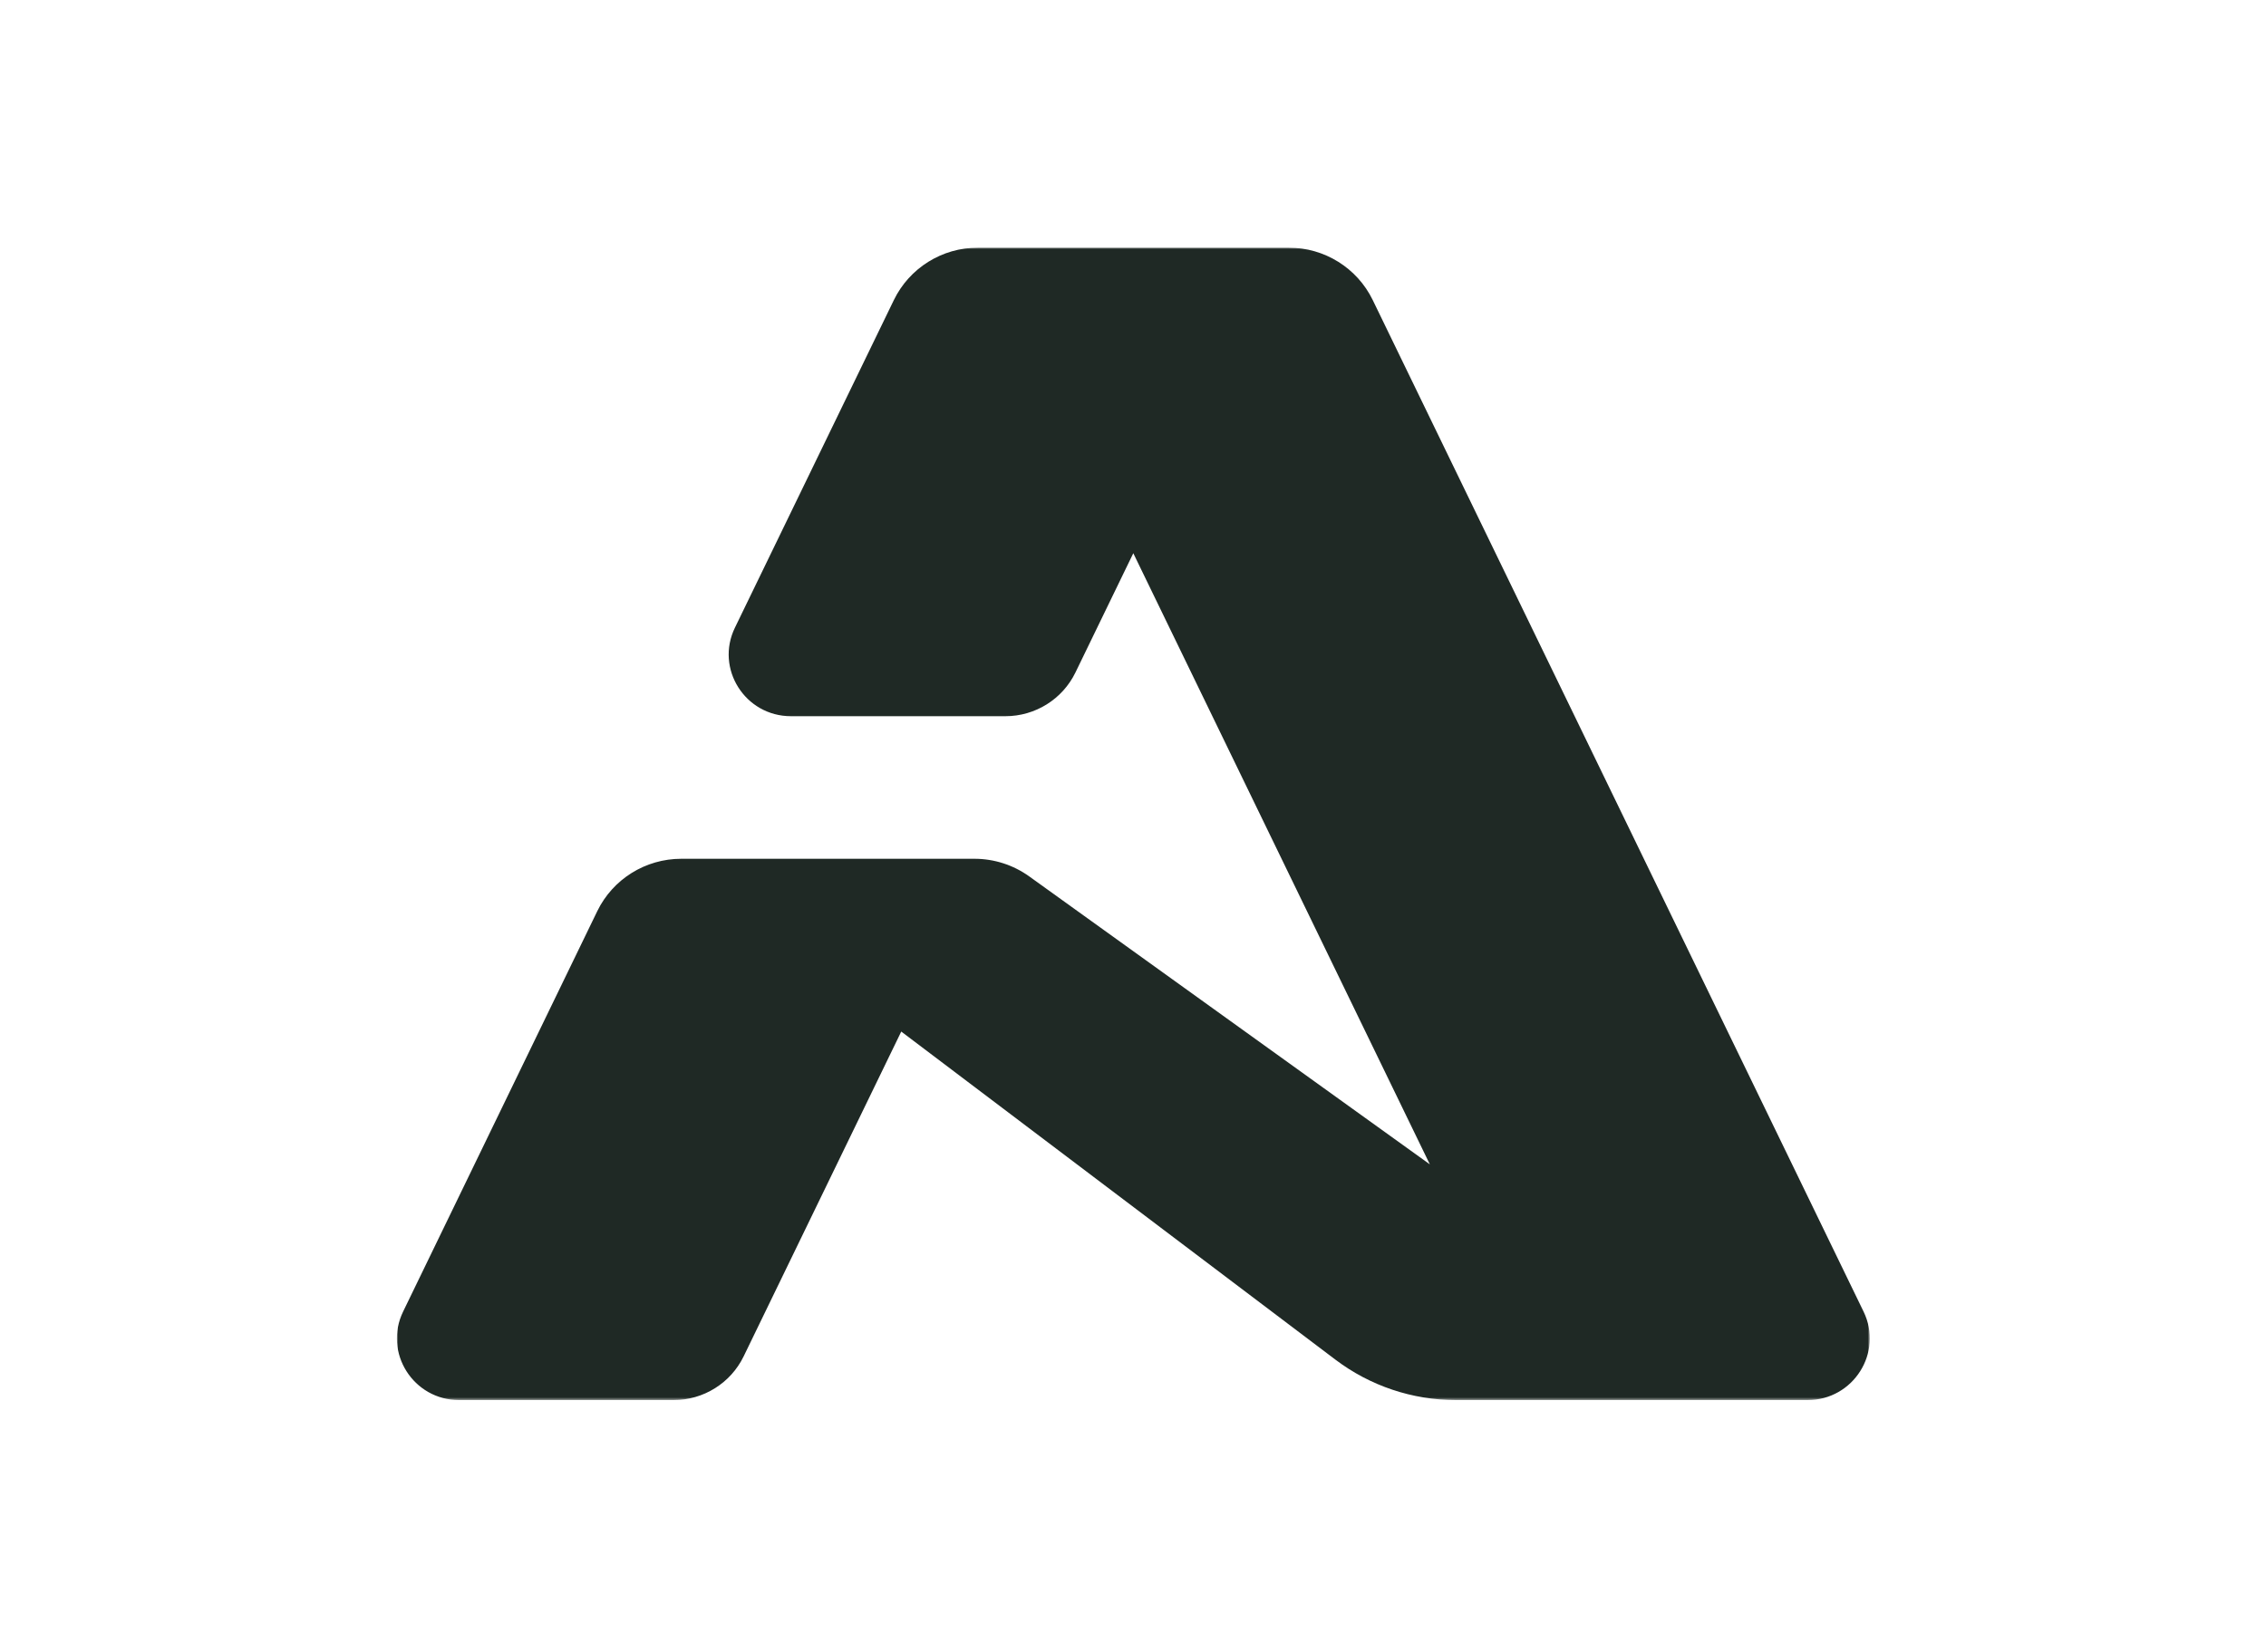 <svg width="805" height="587" viewBox="0 0 805 587" fill="none" xmlns="http://www.w3.org/2000/svg">
<mask id="mask0_1181_27" style="mask-type:luminance" maskUnits="userSpaceOnUse" x="141" y="88" width="524" height="410">
<path d="M664.24 88H141V497.492H664.24V88Z" fill="white"/>
</mask>
<g mask="url(#mask0_1181_27)">
<path d="M457.832 88H347.383C334.66 88 323.068 95.238 317.548 106.617L261.081 223.034C254.017 237.594 264.697 254.485 280.981 254.485H357.18C367.777 254.485 377.437 248.452 382.047 238.965L402.607 196.577L507.951 413.73L365.626 311.404C359.968 307.346 353.178 305.152 346.196 305.152H242.011C229.288 305.152 217.698 312.391 212.178 323.769L143.21 466.043C136.143 480.603 146.825 497.491 163.107 497.491H239.306C249.905 497.491 259.563 491.461 264.173 481.974L320.17 366.543L474.446 483.153C486.755 492.447 501.768 497.491 517.223 497.491H642.135C658.417 497.491 669.099 480.603 662.032 466.043L487.665 106.617C482.145 95.238 470.555 88 457.832 88Z" fill="#1F2925"/>
</g>
</svg>

